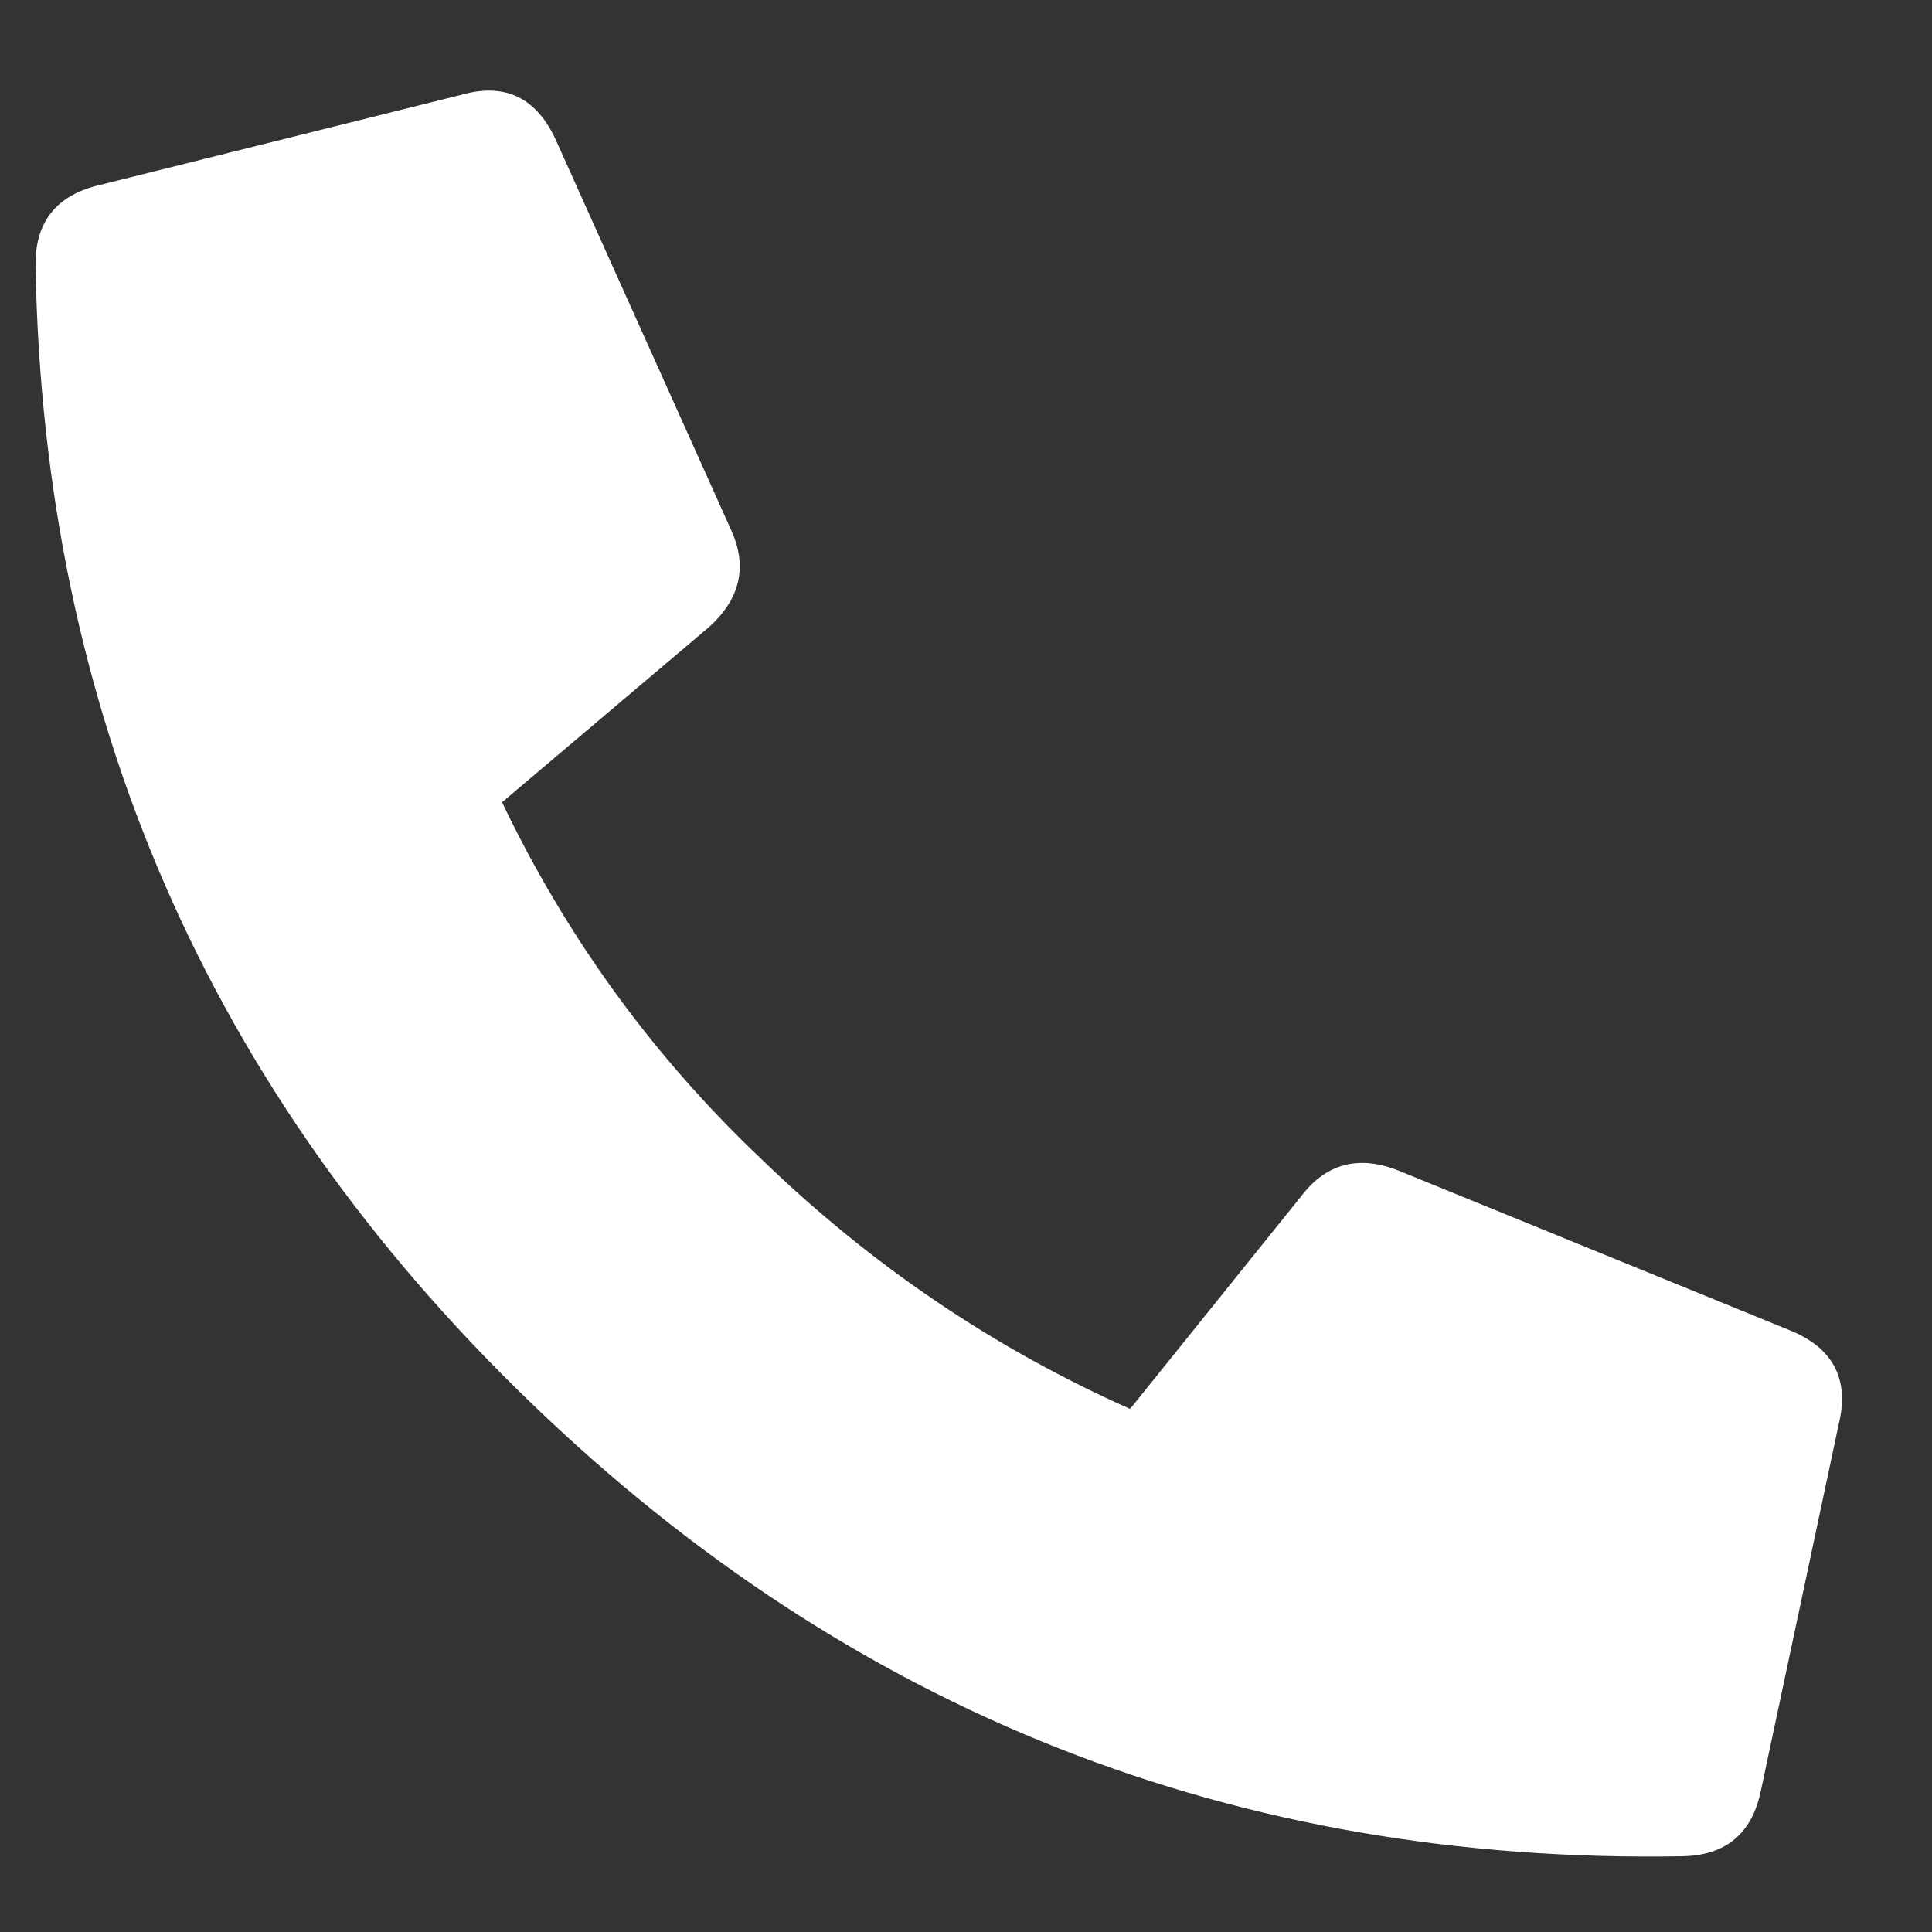 <svg width="20" height="20" viewBox="0 0 20 20" fill="none" xmlns="http://www.w3.org/2000/svg">
<rect x="0" y="0" width="20" height="20" fill="#333333" stroke="none"/>
<path d="M18.233 18.516C18.145 18.975 17.872 19.208 17.414 19.216C12.793 19.297 8.816 17.729 5.486 14.512C2.155 11.296 0.449 7.377 0.368 2.755C0.36 2.298 0.584 2.017 1.04 1.913L4.78 0.98C5.235 0.852 5.563 1.015 5.763 1.469L7.567 5.483C7.742 5.865 7.664 6.203 7.332 6.498L5.197 8.305C5.871 9.714 6.772 10.95 7.898 12.014C9.025 13.102 10.292 13.959 11.699 14.585L13.467 12.387C13.726 12.045 14.061 11.955 14.473 12.116L18.547 13.779C18.984 13.964 19.146 14.286 19.034 14.745L18.233 18.516Z" fill="white"/>
</svg>
